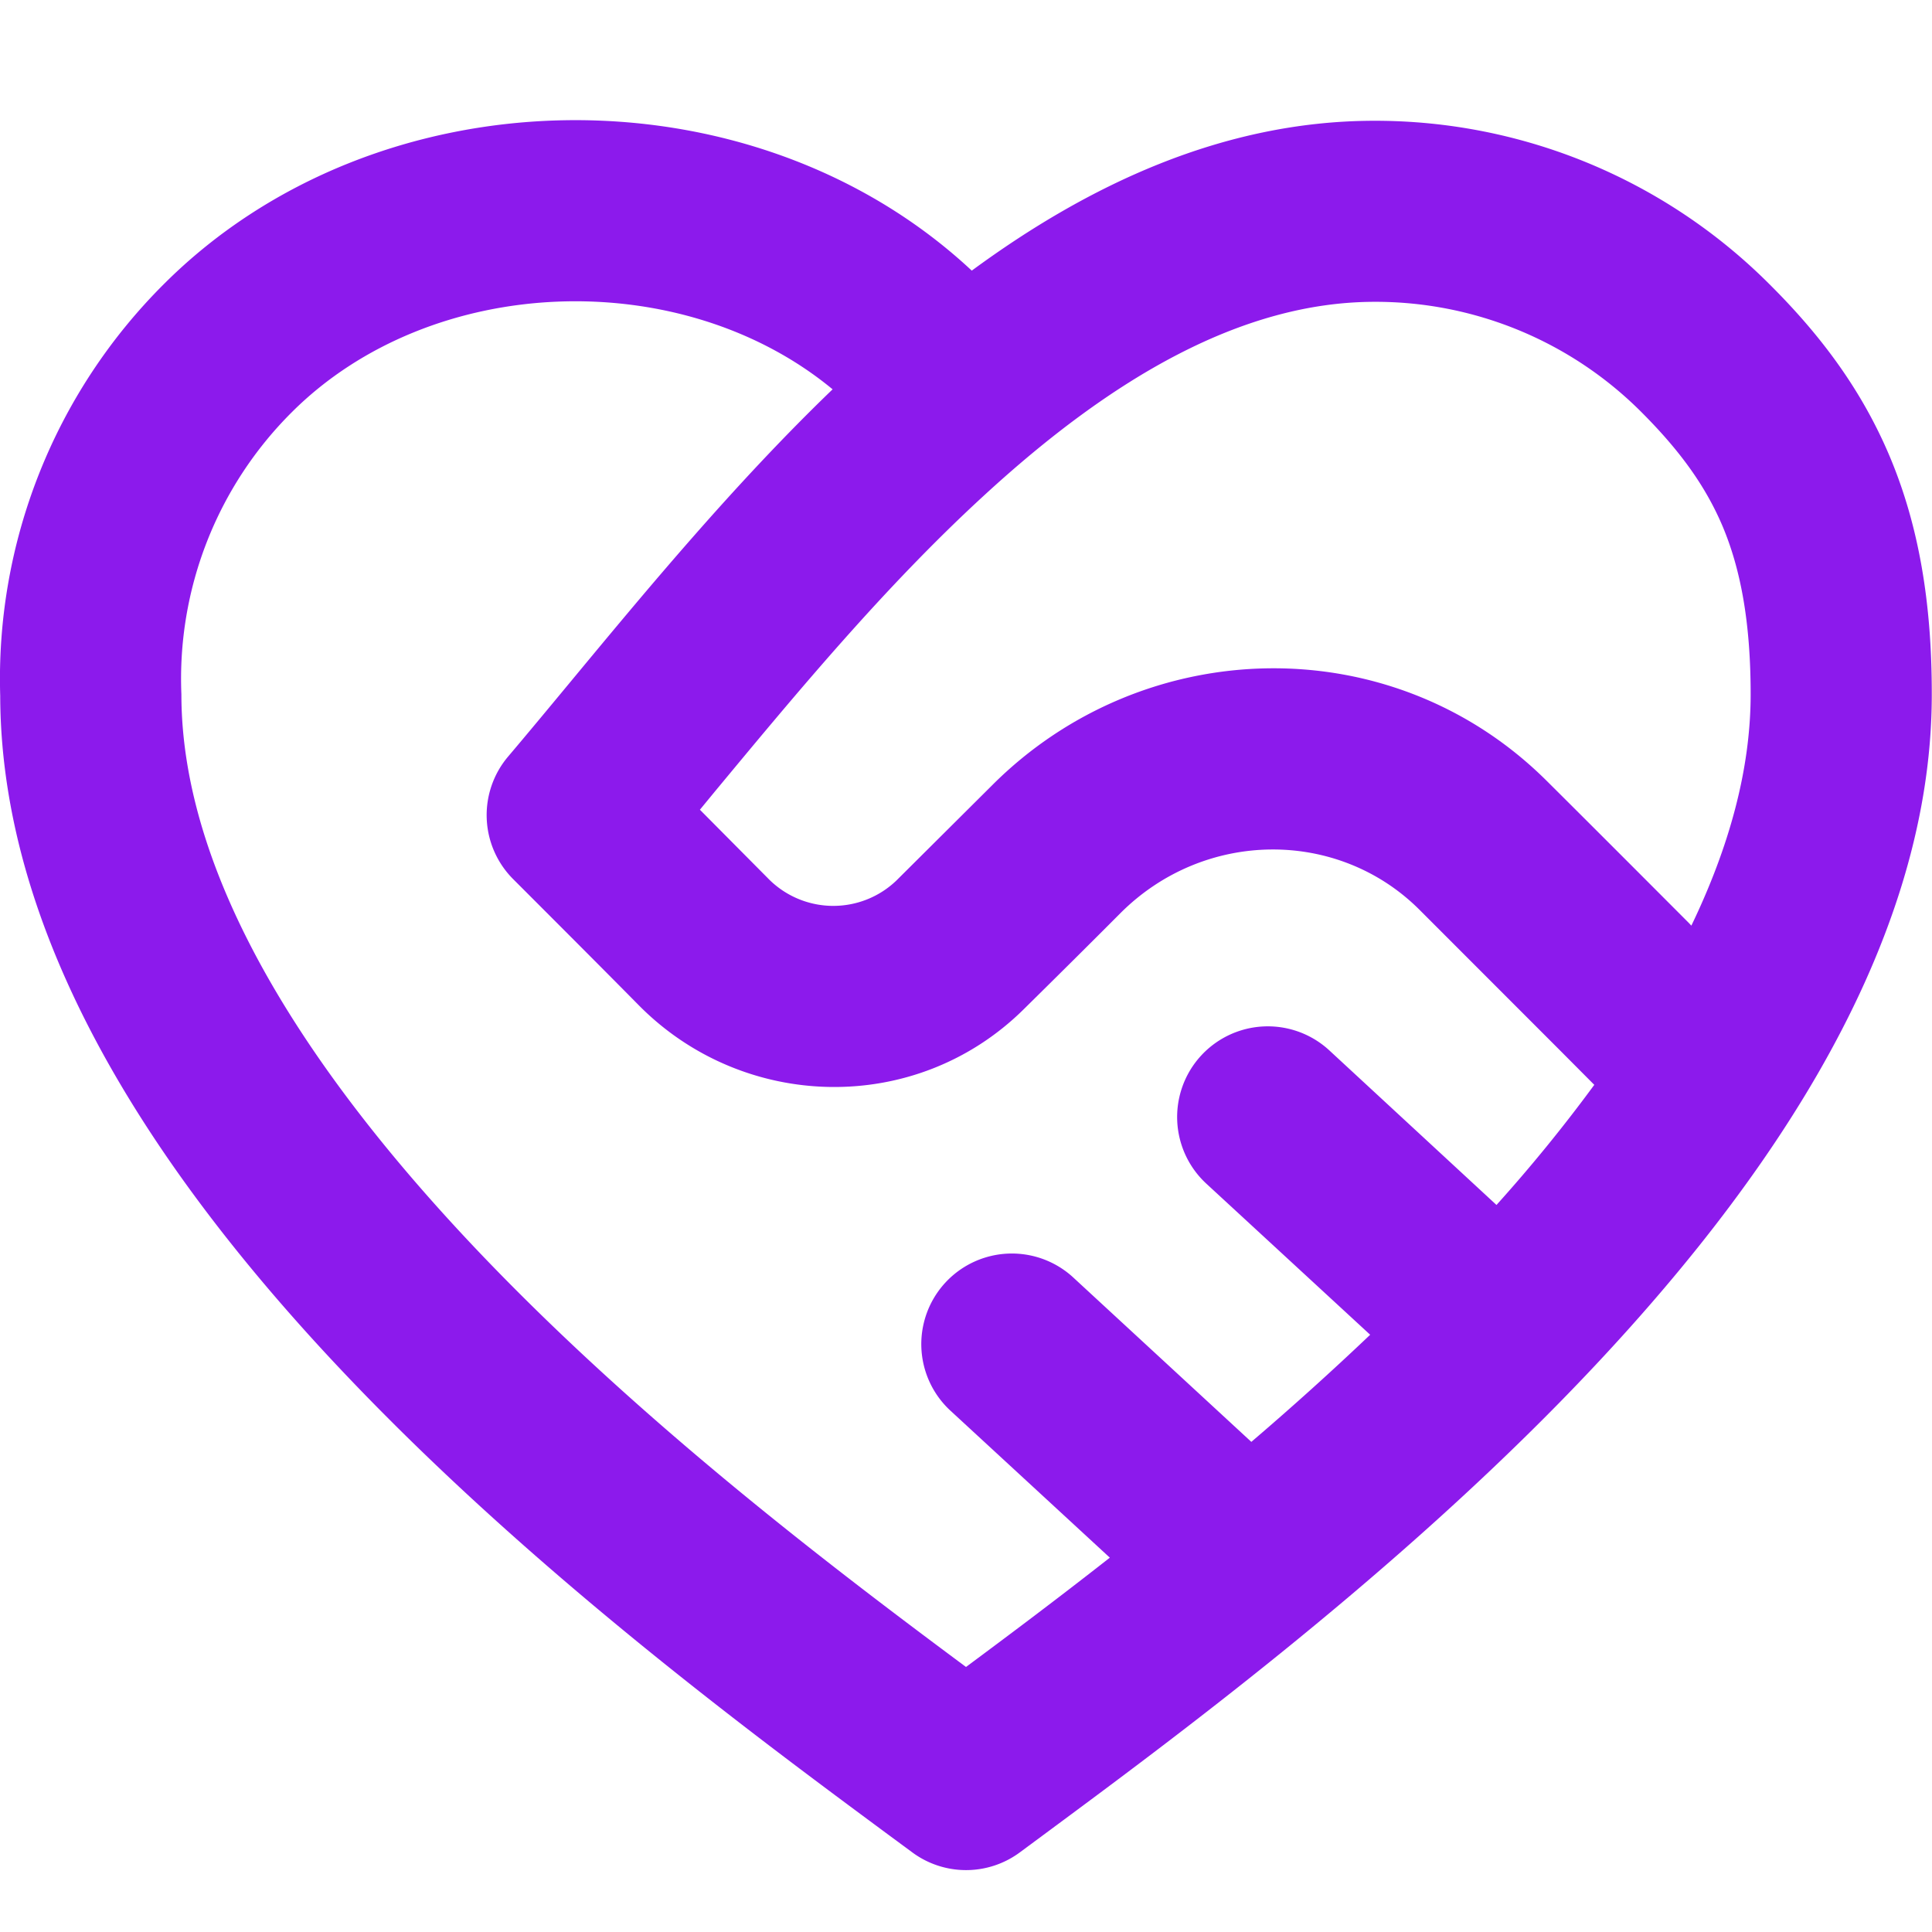 <svg width="45" height="45" viewBox="0 0 45 45" fill="none" xmlns="http://www.w3.org/2000/svg">
    <path d="M22.635 6.303c2.712-1.994 5.848-3.482 9.352-3.49a12.982 12.982 0 0 1 9.23 3.81c1.154 1.148 2.13 2.42 2.802 4.017.67 1.597.979 3.392.976 5.535 0 6.168-4.233 11.964-8.665 16.487-4.208 4.291-9.037 7.863-11.95 10.02l-.62.459a2.106 2.106 0 0 1-2.517 0l-.621-.458c-2.914-2.158-7.743-5.73-11.95-10.021C4.246 28.148.02 22.365.005 16.206a12.977 12.977 0 0 1 3.805-9.582c4.973-4.979 13.692-5.11 18.824-.321zm-3.242 2.765c-3.516-2.906-9.34-2.72-12.6.537a8.76 8.76 0 0 0-2.568 6.567c0 4.376 3.119 9.113 7.459 13.537 3.681 3.754 7.891 6.944 10.816 9.118.993-.737 2.132-1.59 3.35-2.546l-3.73-3.44a2.11 2.11 0 0 1 2.864-3.099l4.162 3.842a69.802 69.802 0 0 0 2.768-2.495l-3.817-3.52a2.112 2.112 0 1 1 2.866-3.103l3.893 3.6a36.15 36.15 0 0 0 2.278-2.798l-.796-.8-3.282-3.284c-1.896-1.887-5.006-1.868-6.958.084-.754.757-1.514 1.51-2.256 2.242-2.512 2.48-6.522 2.37-8.958-.09-.973-.985-1.949-1.96-2.933-2.945a2.11 2.11 0 0 1-.113-2.857c.456-.538.945-1.128 1.463-1.753 1.743-2.103 3.813-4.604 6.092-6.797zM39.395 21.56c.88-1.828 1.381-3.637 1.381-5.389 0-1.727-.248-2.942-.647-3.898-.402-.954-1.004-1.78-1.893-2.67a8.75 8.75 0 0 0-6.238-2.573c-3.071.009-6.089 1.764-9.073 4.506-2.315 2.123-4.37 4.604-6.266 6.89l-.357.434 1.58 1.592a2.124 2.124 0 0 0 2.998.056l2.233-2.222c3.539-3.538 9.316-3.684 12.921-.09 1.114 1.108 2.228 2.225 3.3 3.299l.061.065z" fill="#8C1AEC"/>
</svg>

